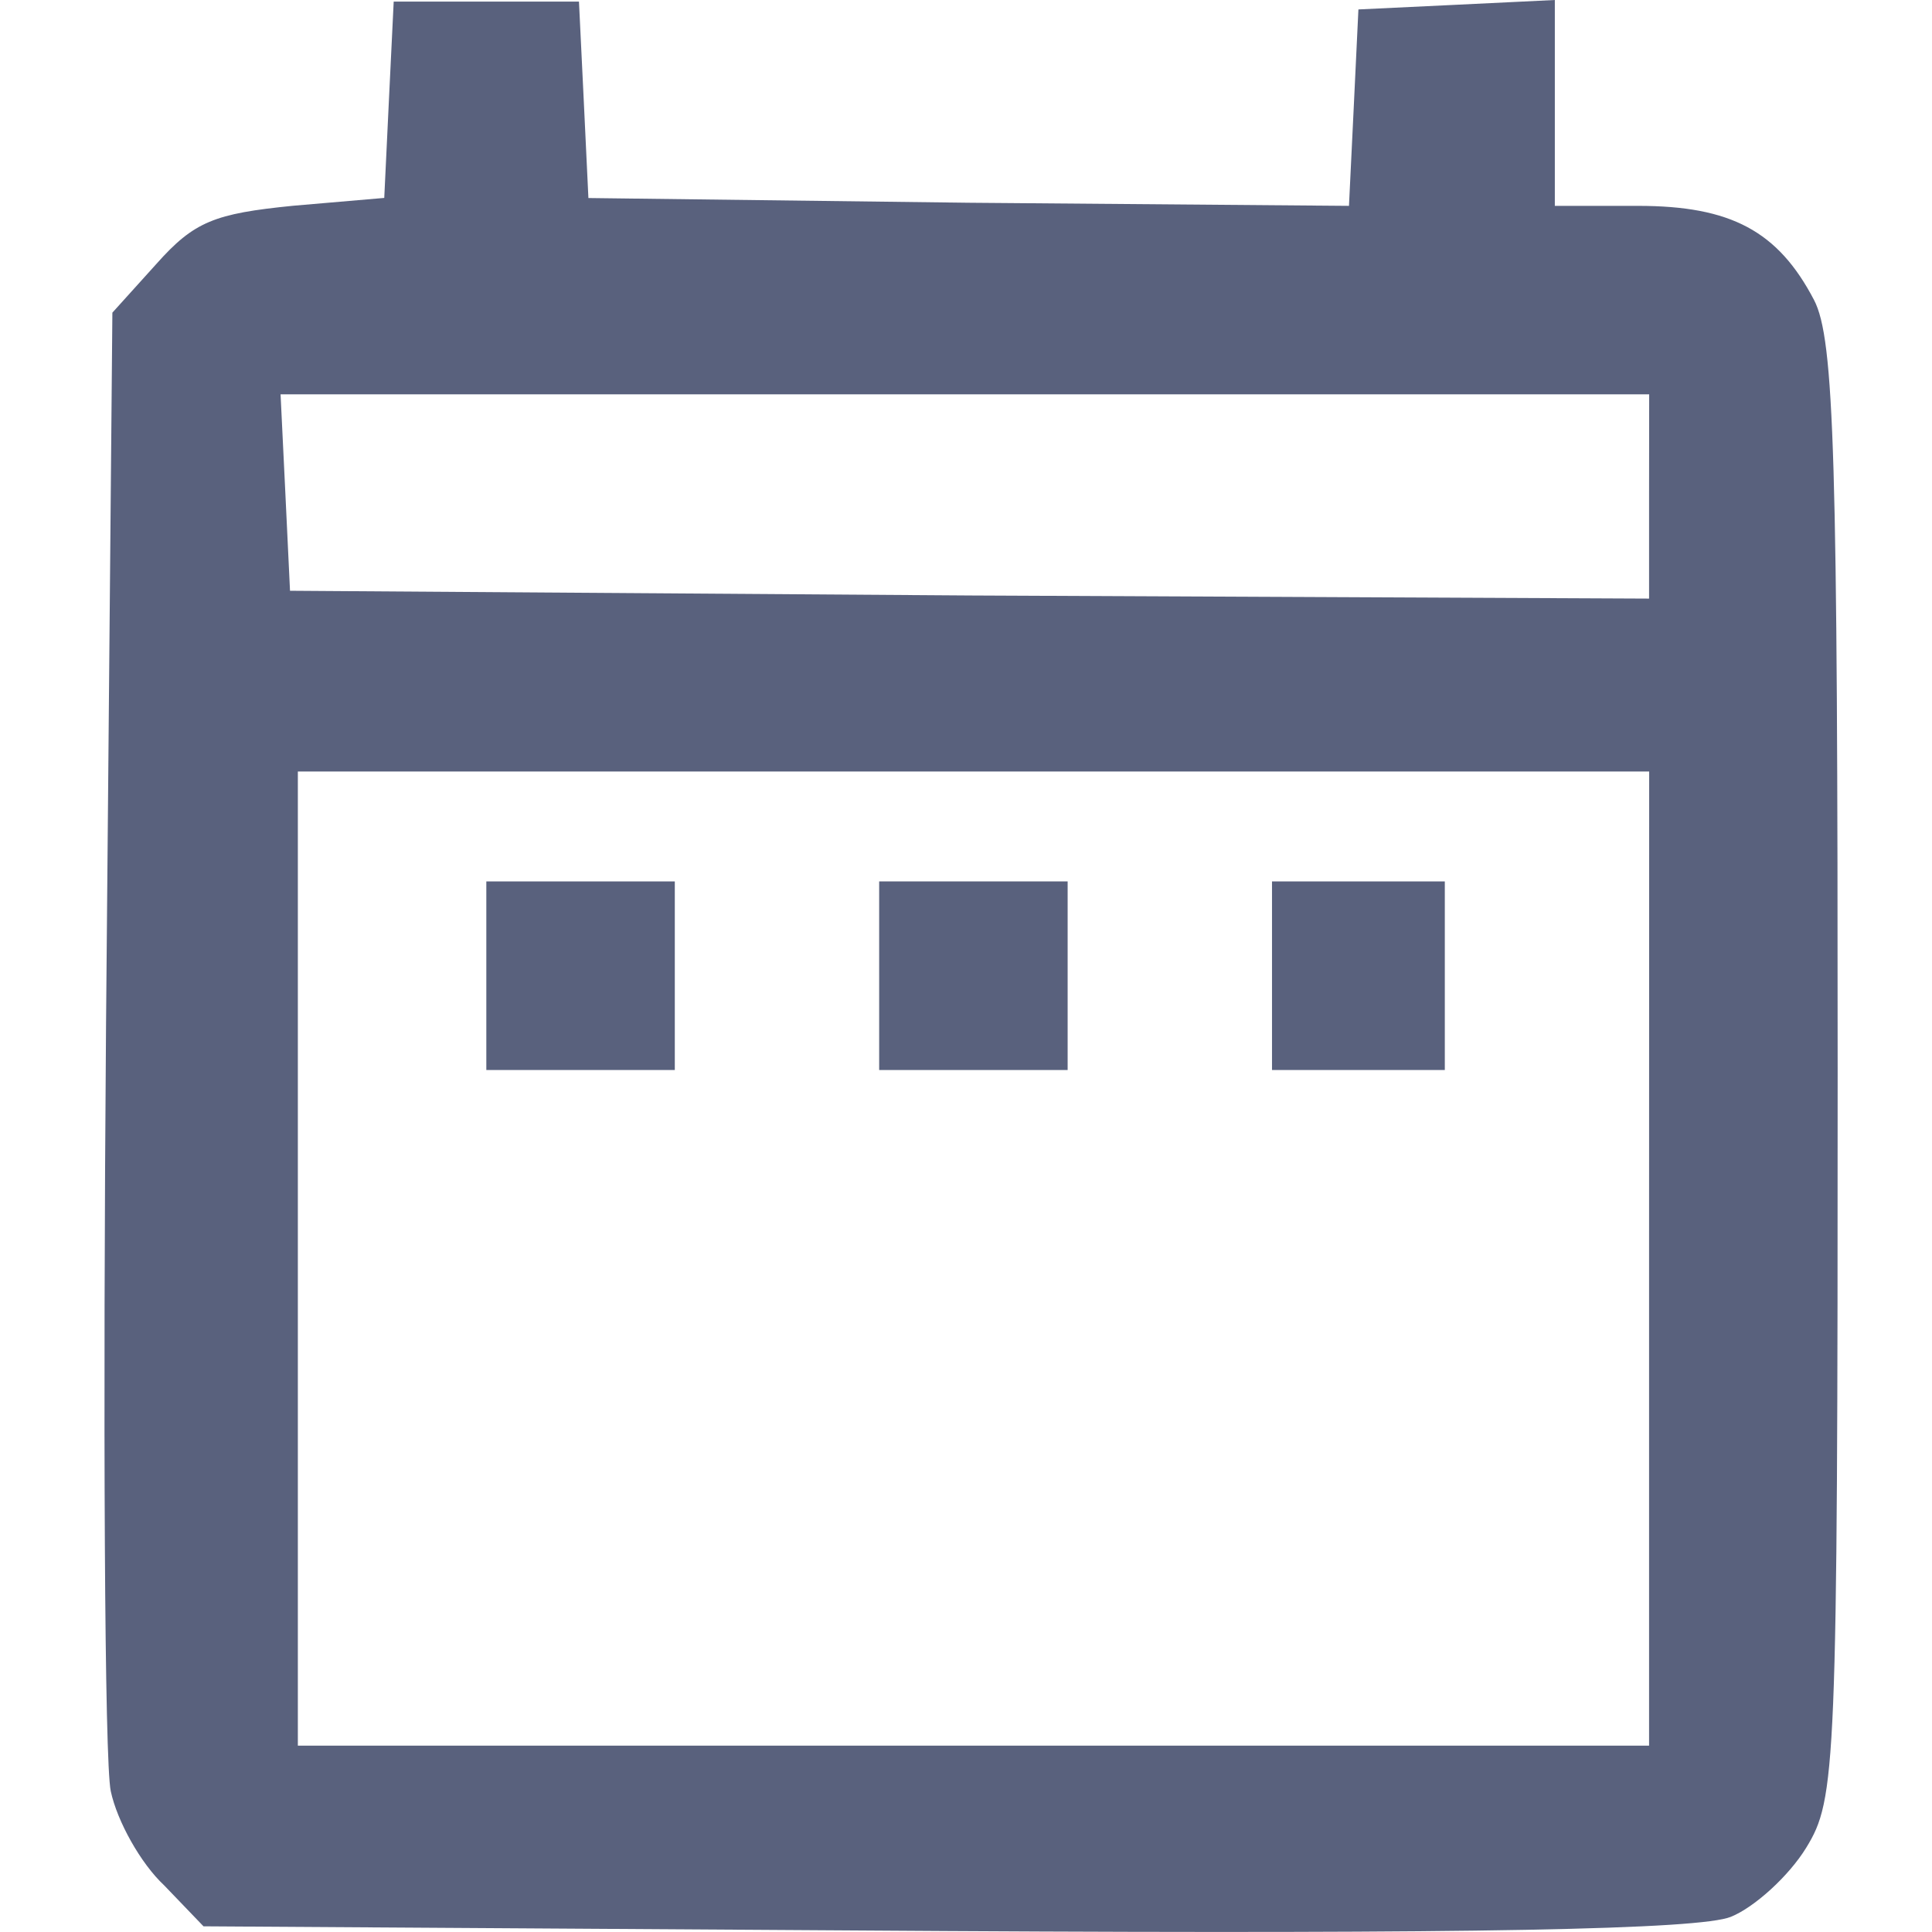 <?xml version="1.0" encoding="UTF-8" standalone="no"?>
<svg
   width="18"
   height="18"
   version="1.1"
   id="svg12"
   xmlns="http://www.w3.org/2000/svg"
   xmlns:svg="http://www.w3.org/2000/svg">
  <defs
     id="defs7" />
  <path
     d="m 3.624,0.922 -0.044,0.922 -0.849,0.073 c -0.732,0.073 -0.922,0.146 -1.274,0.542 l -0.41,0.454 -0.059,6.631 c -0.029,3.66 -0.015,6.866 0.044,7.144 0.059,0.278 0.278,0.673 0.498,0.878 l 0.366,0.381 6.91,0.044 c 4.948,0.029 7.027,-0.015 7.319,-0.132 0.22,-0.088 0.542,-0.381 0.703,-0.644 0.278,-0.454 0.293,-0.717 0.293,-7.232 0,-5.709 -0.029,-6.822 -0.22,-7.188 C 16.565,2.152 16.125,1.918 15.262,1.918 H 14.486 V 0.966 0 l -0.908,0.044 -0.922,0.044 -0.044,0.922 -0.044,0.908 -3.543,-0.029 -3.543,-0.044 -0.044,-0.922 -0.044,-0.908 H 4.531 3.668 Z M 15.364,4.626 V 5.577 L 9.04,5.548 2.702,5.504 2.658,4.582 2.614,3.674 h 6.383 6.368 z m 0,7.1 v 4.538 H 9.069 2.775 V 11.726 7.188 h 6.295 6.295 z"
     id="path17"
     style="fill:#59617d;fill-opacity:1;stroke-width:0.015" />
  <path
     d="m 4.531,9.091 v 0.878 h 0.878 0.878 V 9.091 8.212 h -0.878 -0.878 z"
     id="path18"
     style="fill:#59617d;fill-opacity:1;stroke-width:0.015" />
  <path
     d="m 8.191,9.091 v 0.878 h 0.878 0.878 V 9.091 8.212 h -0.878 -0.878 z"
     id="path19"
     style="fill:#59617d;fill-opacity:1;stroke-width:0.015" />
  <path
     d="m 11.851,9.091 v 0.878 h 0.805 0.805 V 9.091 8.212 h -0.805 -0.805 z"
     id="path20"
     style="fill:#59617d;fill-opacity:1;stroke-width:0.015" />
</svg>
